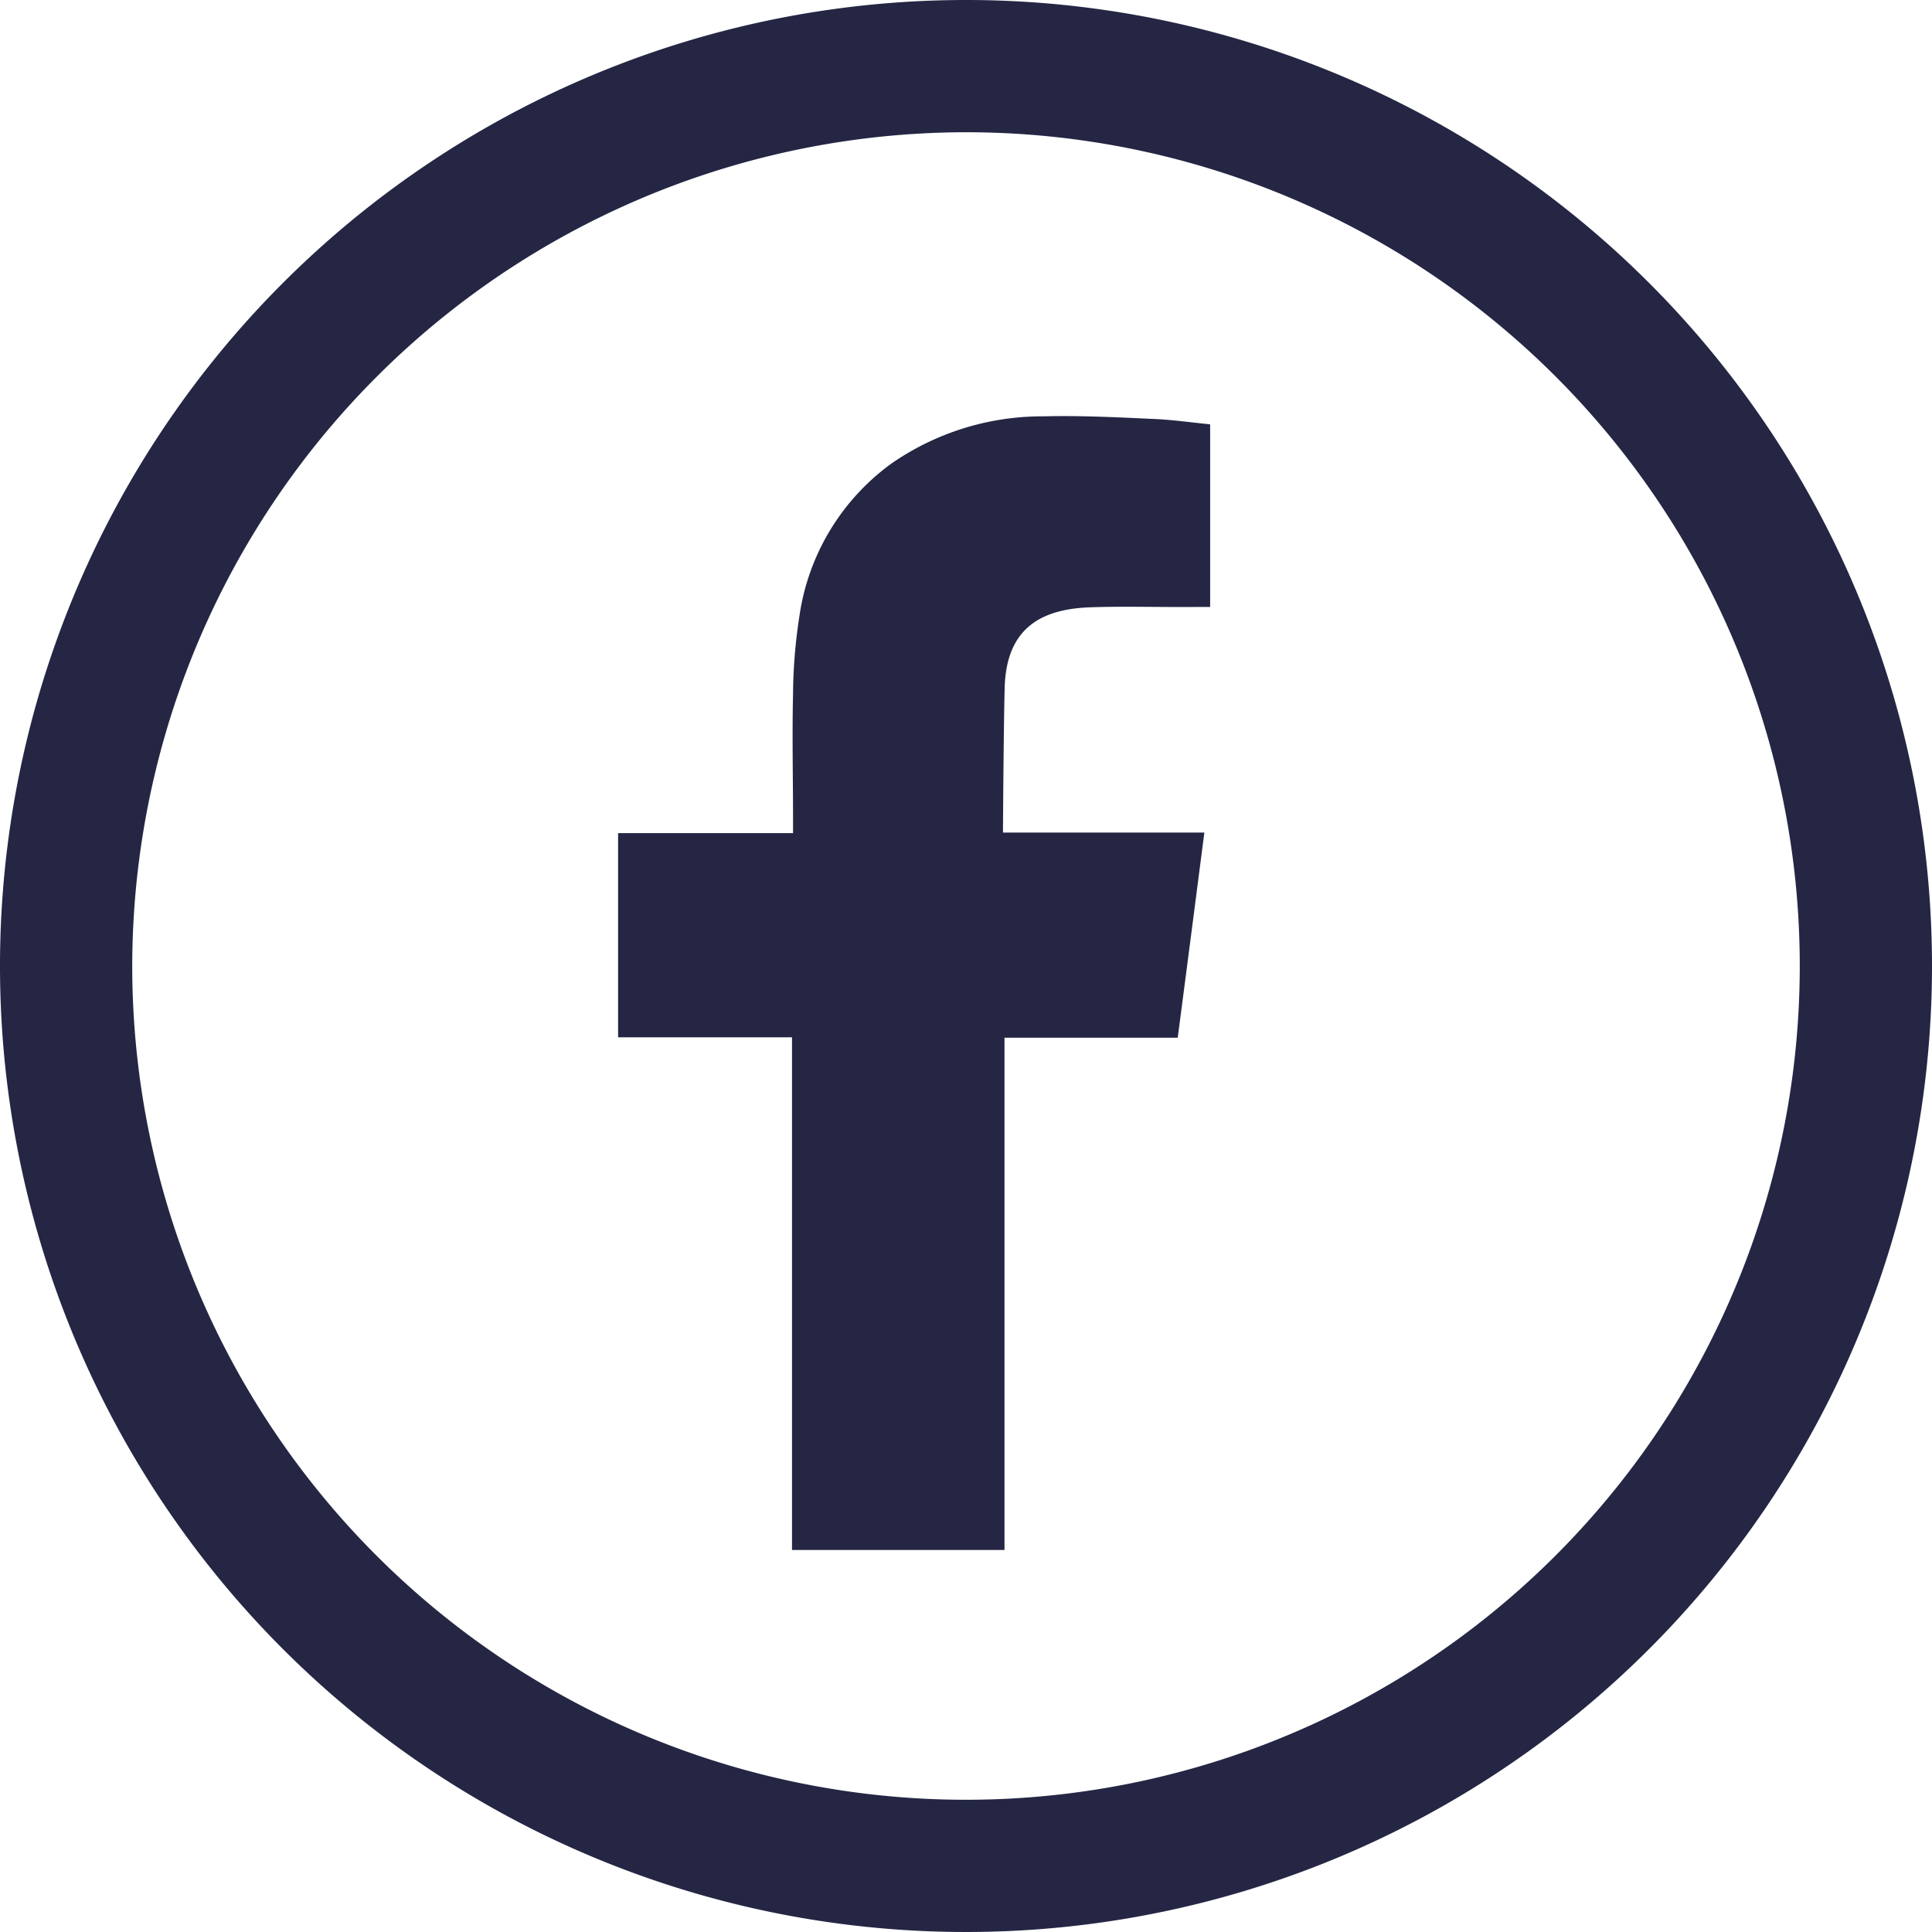 <?xml version="1.0" encoding="UTF-8"?>
<svg xmlns="http://www.w3.org/2000/svg" width="40.762" height="40.762" viewBox="0 0 40.762 40.762">
  <g id="Groupe_2464" data-name="Groupe 2464" transform="translate(-769.6 -6258.099)">
    <path id="Tracé_1157" data-name="Tracé 1157" d="M20.381,2.79A17.591,17.591,0,1,1,2.79,20.381,17.611,17.611,0,0,1,20.381,2.79m0-2.79A20.381,20.381,0,1,0,40.762,20.381,20.38,20.38,0,0,0,20.381,0" transform="translate(769.6 6258.099)" fill="#242644"></path>
    <path id="Tracé_1158" data-name="Tracé 1158" d="M17.871,9.36c.742-.025,1.482,0,2.226-.007H20.4V5.5c-.4-.04-.811-.1-1.225-.115-.76-.035-1.522-.073-2.282-.054a5.583,5.583,0,0,0-3.223,1,4.821,4.821,0,0,0-1.936,3.218A11.1,11.1,0,0,0,11.6,11.2c-.021.866,0,1.73,0,2.6v.325H7.909v4.307h3.669V29.249h4.483V18.441h3.655c.188-1.433.371-2.851.562-4.328h-.821c-1.04,0-3.428,0-3.428,0s.012-2.134.036-3.06c.036-1.27.788-1.657,1.805-1.693" transform="translate(774.732 6261.552)" fill="#242644" fill-rule="evenodd"></path>
  </g>
</svg>
